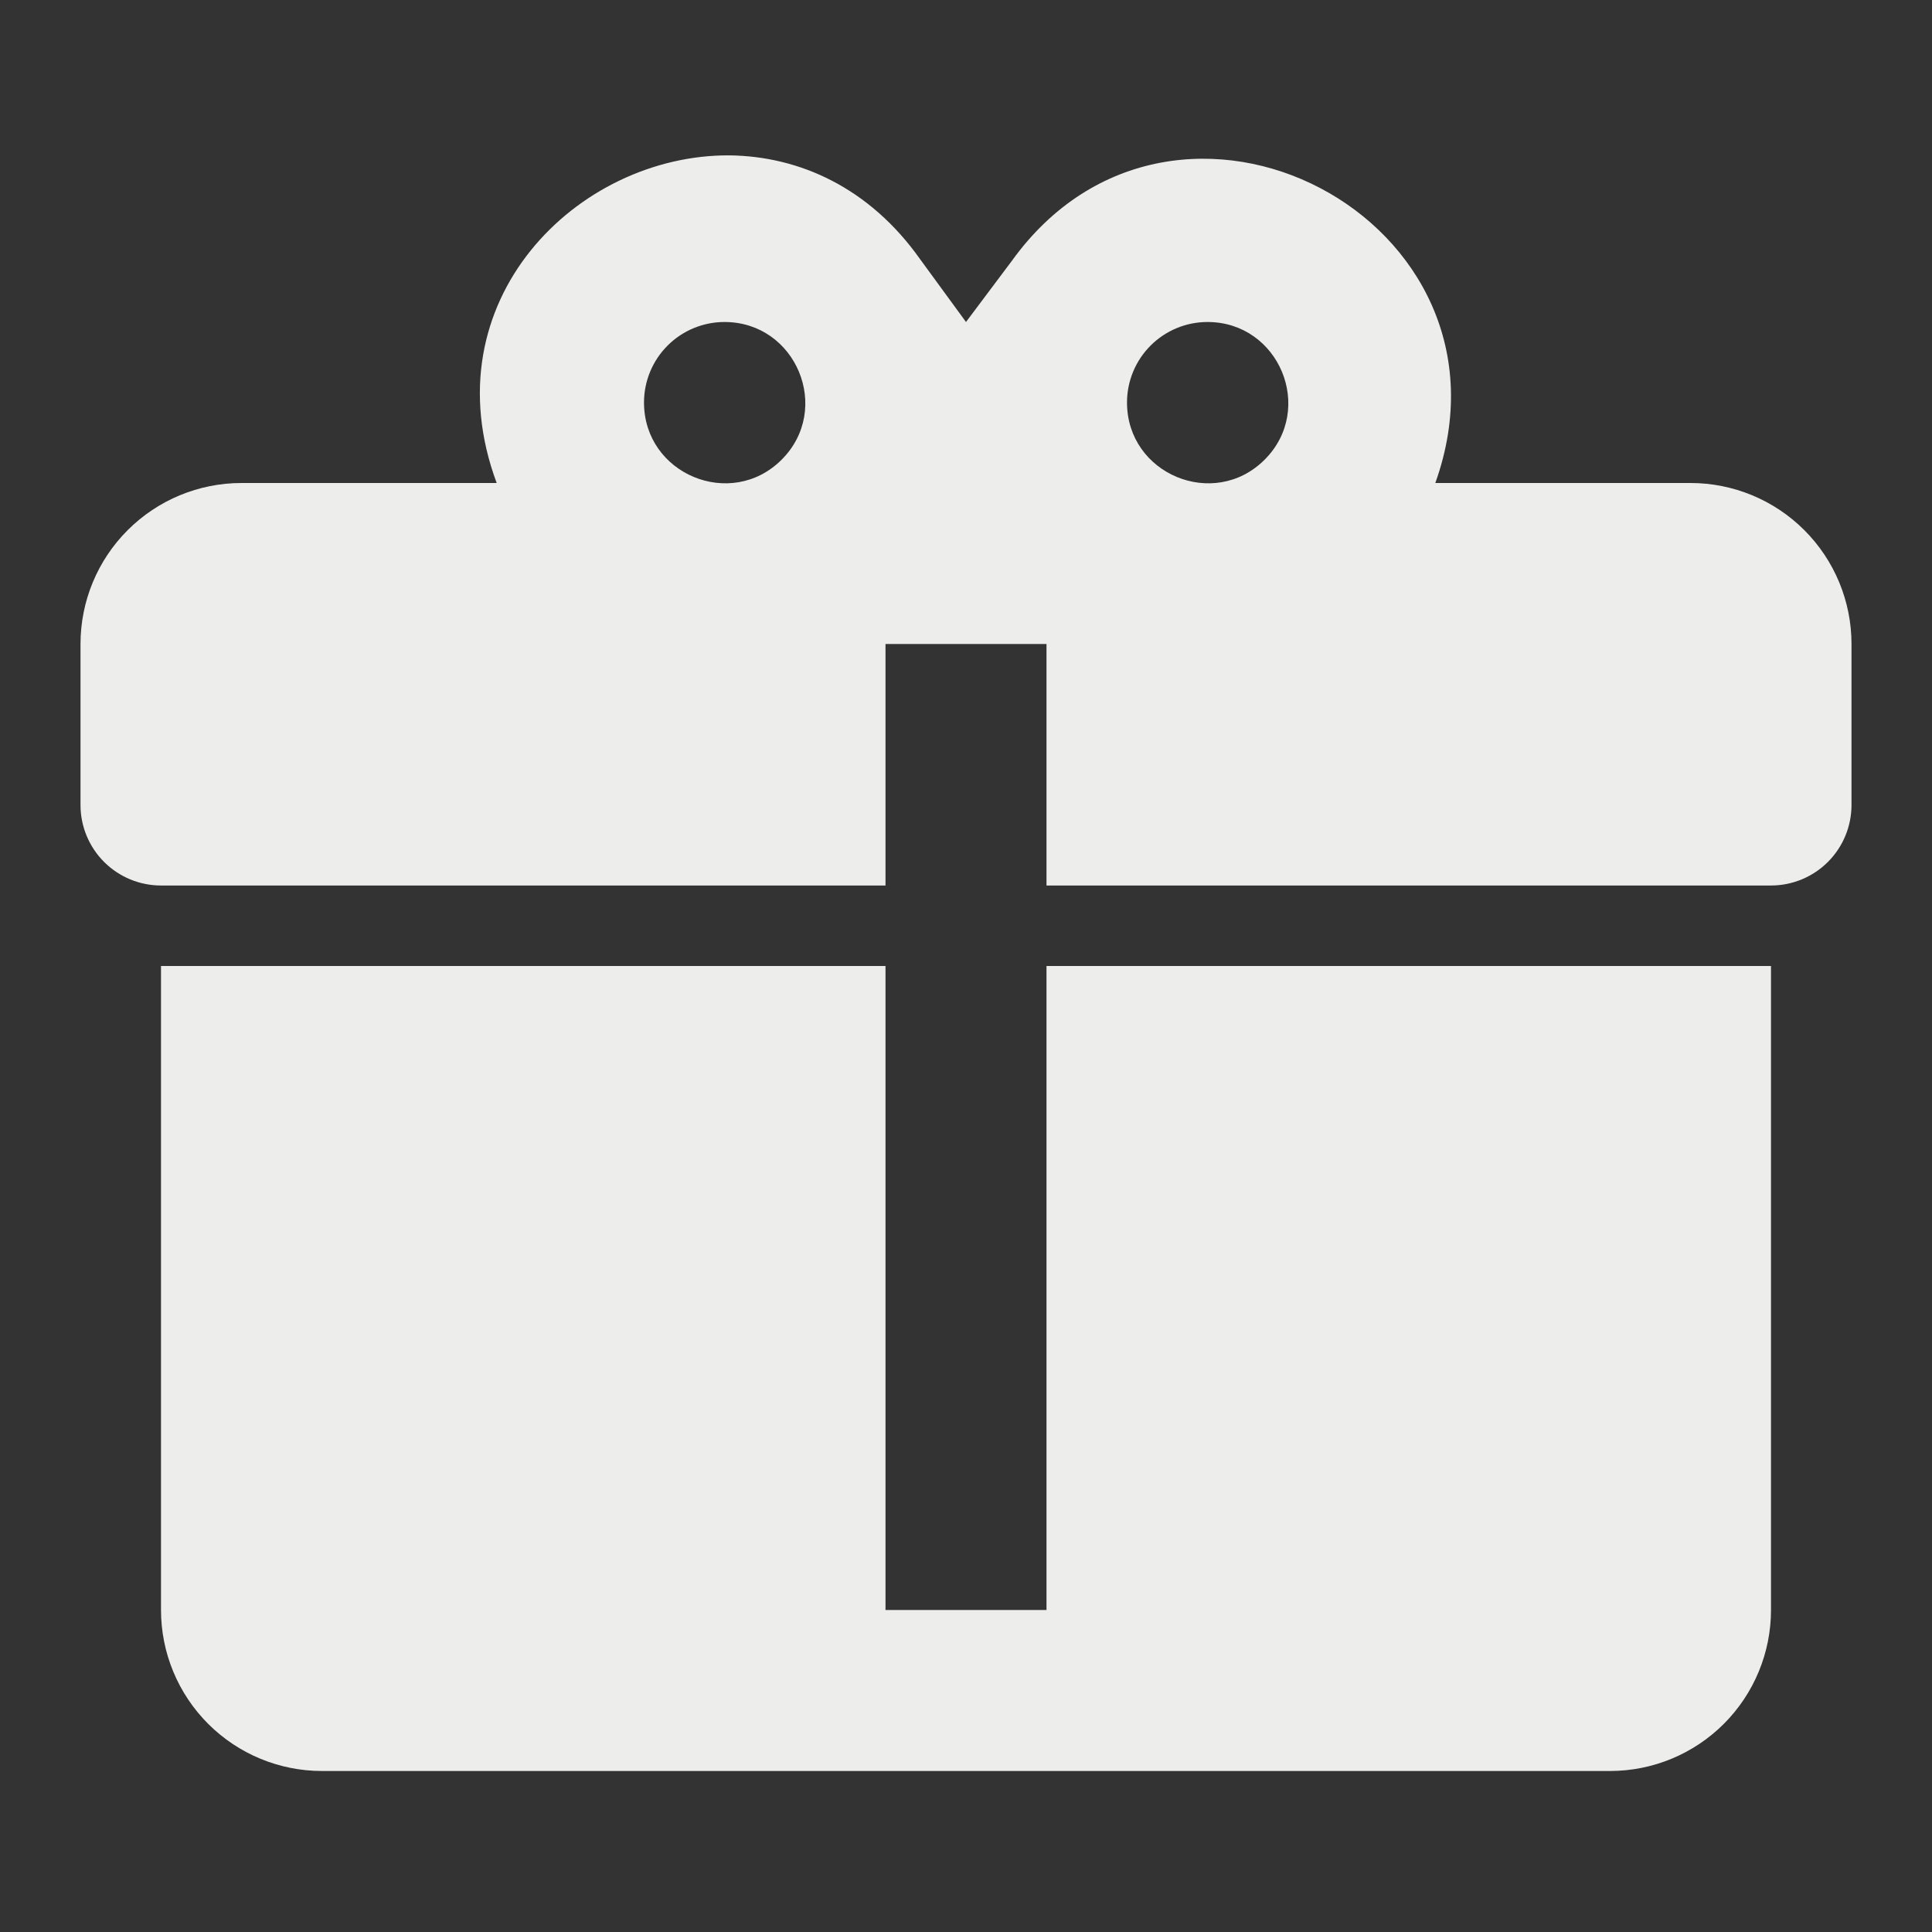 <?xml version="1.0" encoding="UTF-8"?> <svg xmlns="http://www.w3.org/2000/svg" width="200" height="200" viewBox="0 0 200 200" fill="none"><rect x="0" y="0" width="200" height="200" fill="#333333" stroke="none"/><path d="M75.5 16.083C59.75 16 44.417 31.167 51.417 50H25C20.58 50 16.341 51.756 13.215 54.882C10.089 58.007 8.334 62.246 8.334 66.667V83.333C8.334 85.543 9.211 87.663 10.774 89.226C12.337 90.789 14.457 91.667 16.667 91.667H91.667V66.667H108.333V91.667H183.333C185.544 91.667 187.663 90.789 189.226 89.226C190.789 87.663 191.667 85.543 191.667 83.333V66.667C191.667 62.246 189.911 58.007 186.785 54.882C183.66 51.756 179.42 50 175 50H148.583C158.333 22.75 121.667 3.5 104.75 27L100 33.333L95.25 26.833C90 19.417 82.75 16.167 75.5 16.083ZM75 33.333C82.417 33.333 86.167 42.333 80.917 47.583C75.667 52.833 66.667 49.083 66.667 41.667C66.667 39.456 67.545 37.337 69.108 35.774C70.67 34.211 72.79 33.333 75 33.333ZM125 33.333C132.417 33.333 136.167 42.333 130.917 47.583C125.667 52.833 116.667 49.083 116.667 41.667C116.667 39.456 117.545 37.337 119.108 35.774C120.67 34.211 122.79 33.333 125 33.333ZM16.667 100V166.667C16.667 171.087 18.423 175.326 21.548 178.452C24.674 181.577 28.913 183.333 33.334 183.333H166.667C171.087 183.333 175.326 181.577 178.452 178.452C181.578 175.326 183.333 171.087 183.333 166.667V100H108.333V166.667H91.667V100H16.667Z" fill="#EDEDEC"></path></svg> 